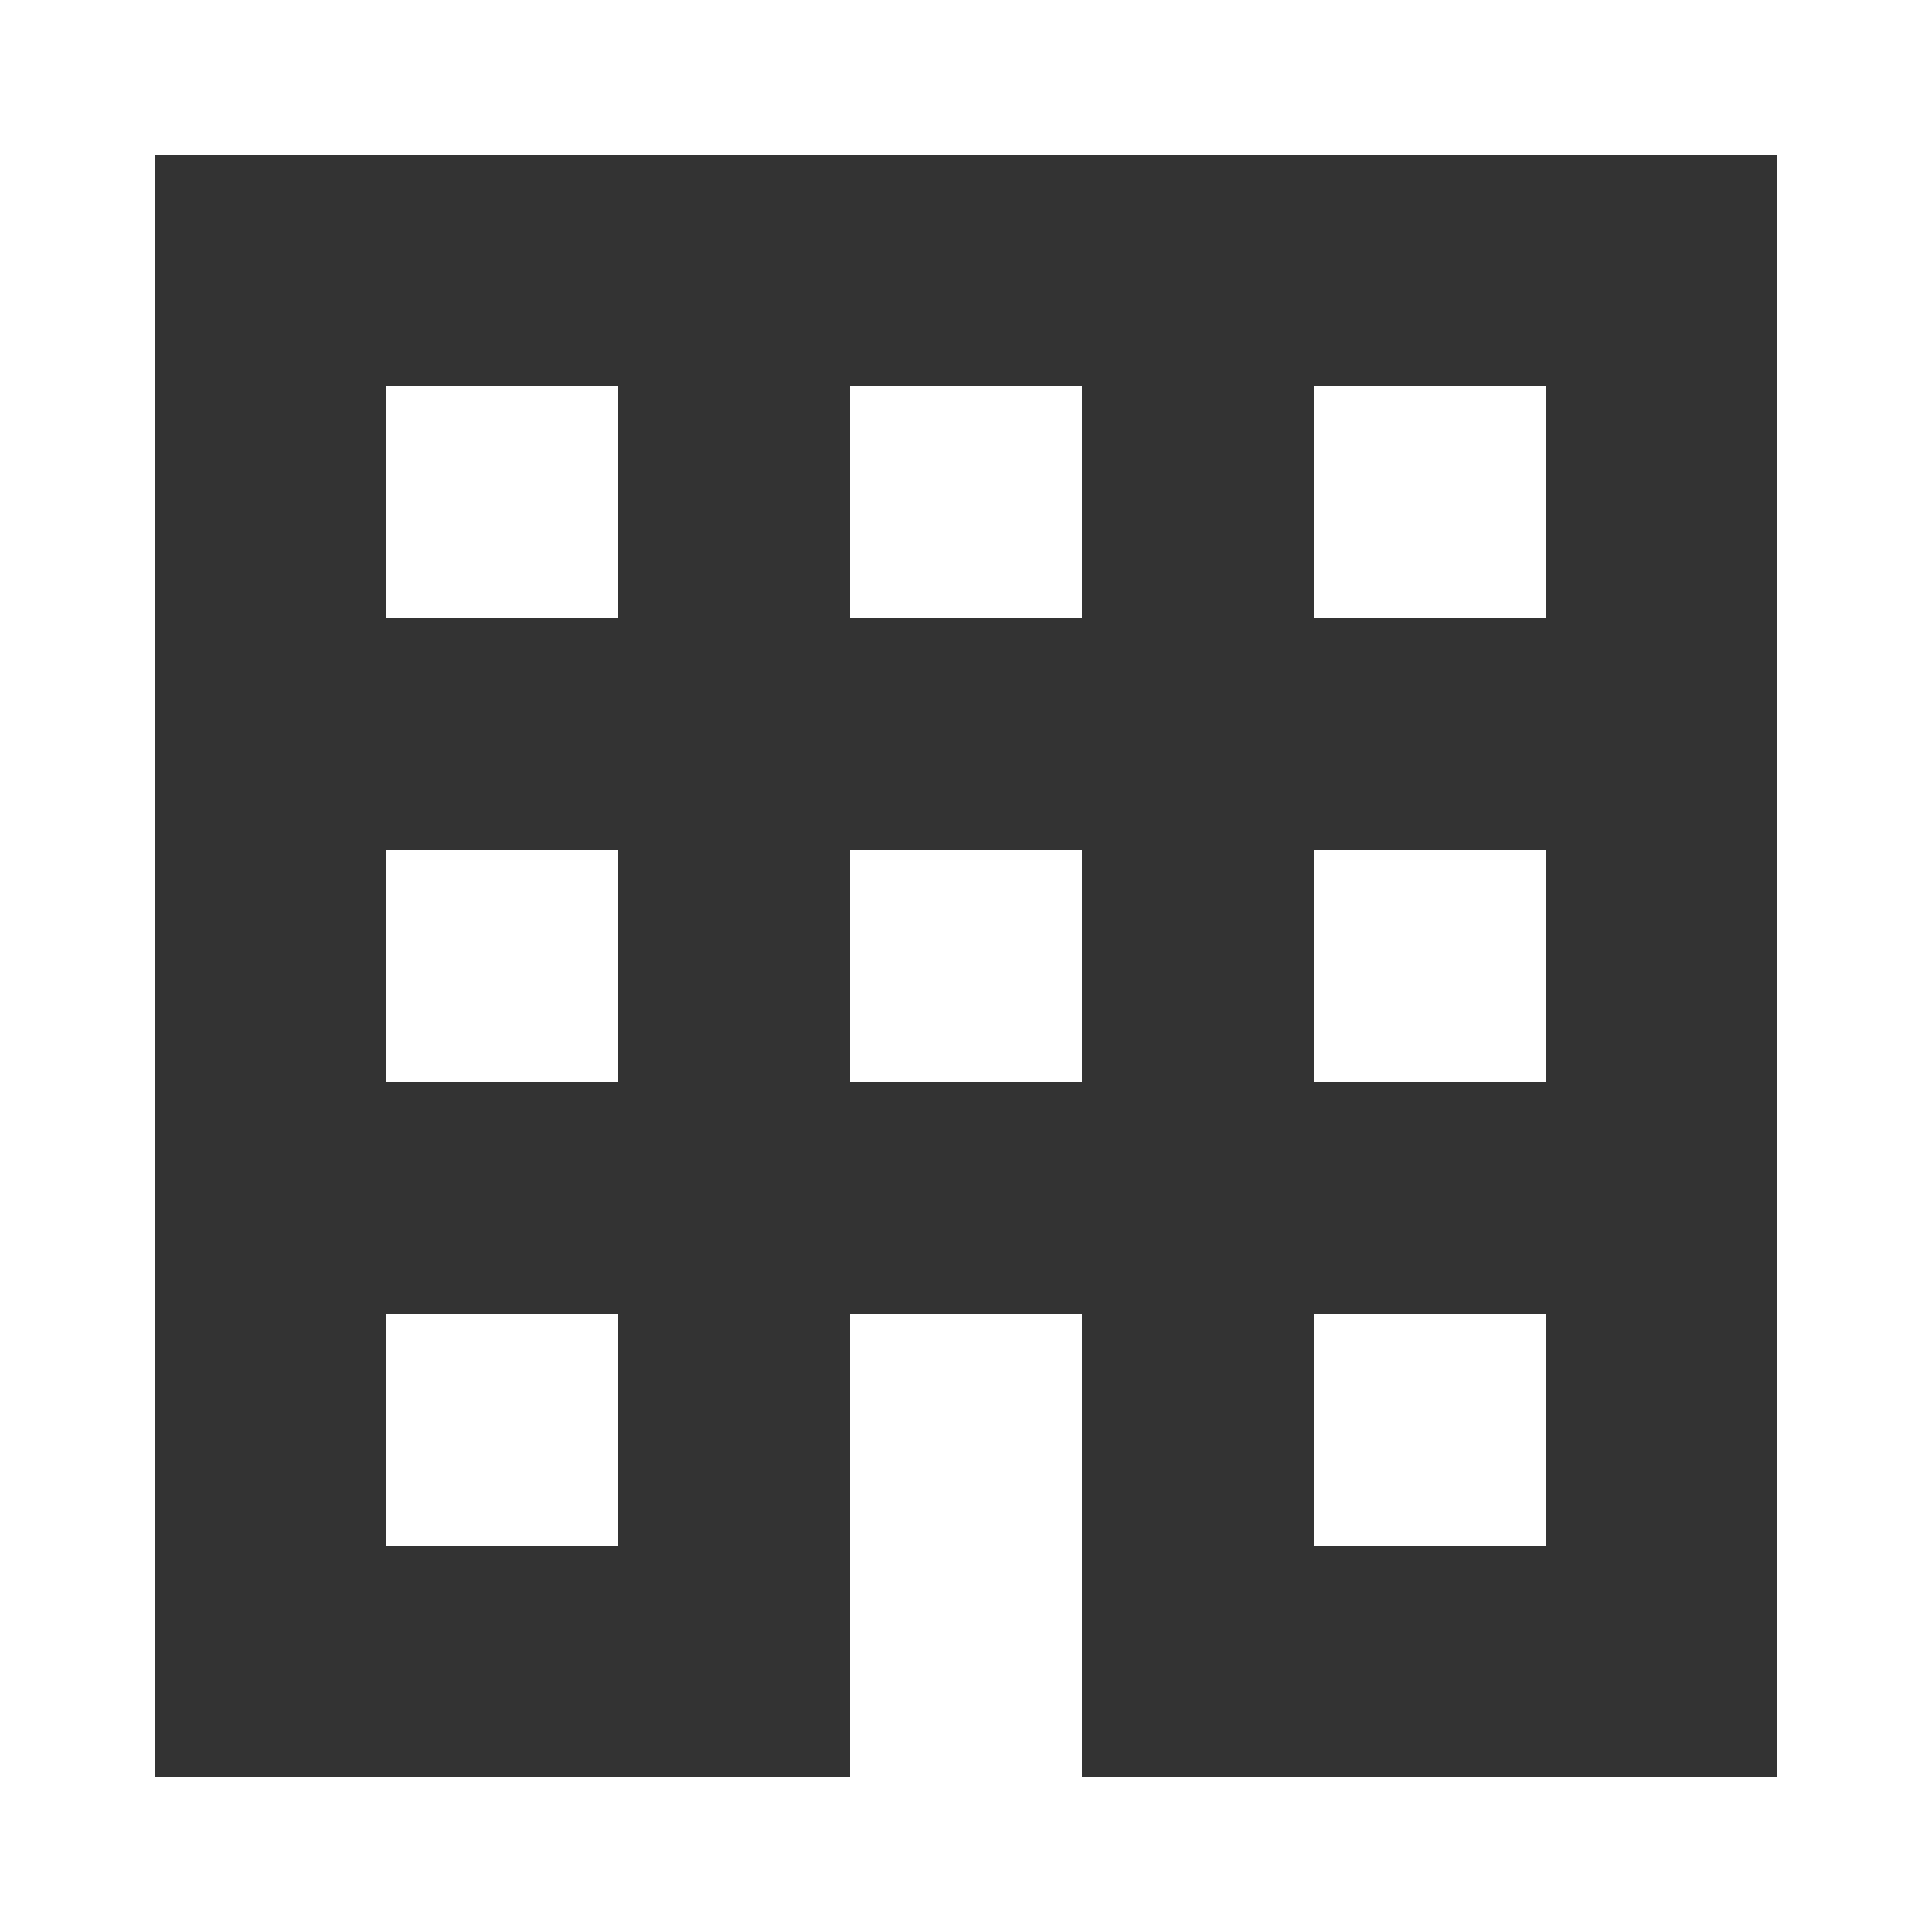 <svg id="グループ_470" data-name="グループ 470" xmlns="http://www.w3.org/2000/svg" width="106" height="106" viewBox="0 0 106 106">
  <rect x="0" y="0" width="106" height="106" fill="#333333" stroke="none"/>
  <path id="パス_1242" data-name="パス 1242" d="M8.48,8.48H97.52V97.52H59.36V72.08H46.64V97.52H8.48ZM0,106H106V0H0Z" fill="#fff"/>
  <rect id="長方形_551" data-name="長方形 551" width="12.72" height="12.72" transform="translate(21.2 21.2)" fill="#fff"/>
  <rect id="長方形_552" data-name="長方形 552" width="12.72" height="12.72" transform="translate(46.64 21.2)" fill="#fff"/>
  <rect id="長方形_553" data-name="長方形 553" width="12.72" height="12.72" transform="translate(72.08 21.2)" fill="#fff"/>
  <rect id="長方形_554" data-name="長方形 554" width="12.72" height="12.72" transform="translate(21.2 46.64)" fill="#fff"/>
  <rect id="長方形_555" data-name="長方形 555" width="12.72" height="12.72" transform="translate(46.64 46.64)" fill="#fff"/>
  <rect id="長方形_556" data-name="長方形 556" width="12.72" height="12.72" transform="translate(72.08 46.64)" fill="#fff"/>
  <rect id="長方形_557" data-name="長方形 557" width="12.72" height="12.72" transform="translate(21.2 72.08)" fill="#fff"/>
  <rect id="長方形_558" data-name="長方形 558" width="12.72" height="12.72" transform="translate(72.08 72.08)" fill="#fff"/>
</svg>

